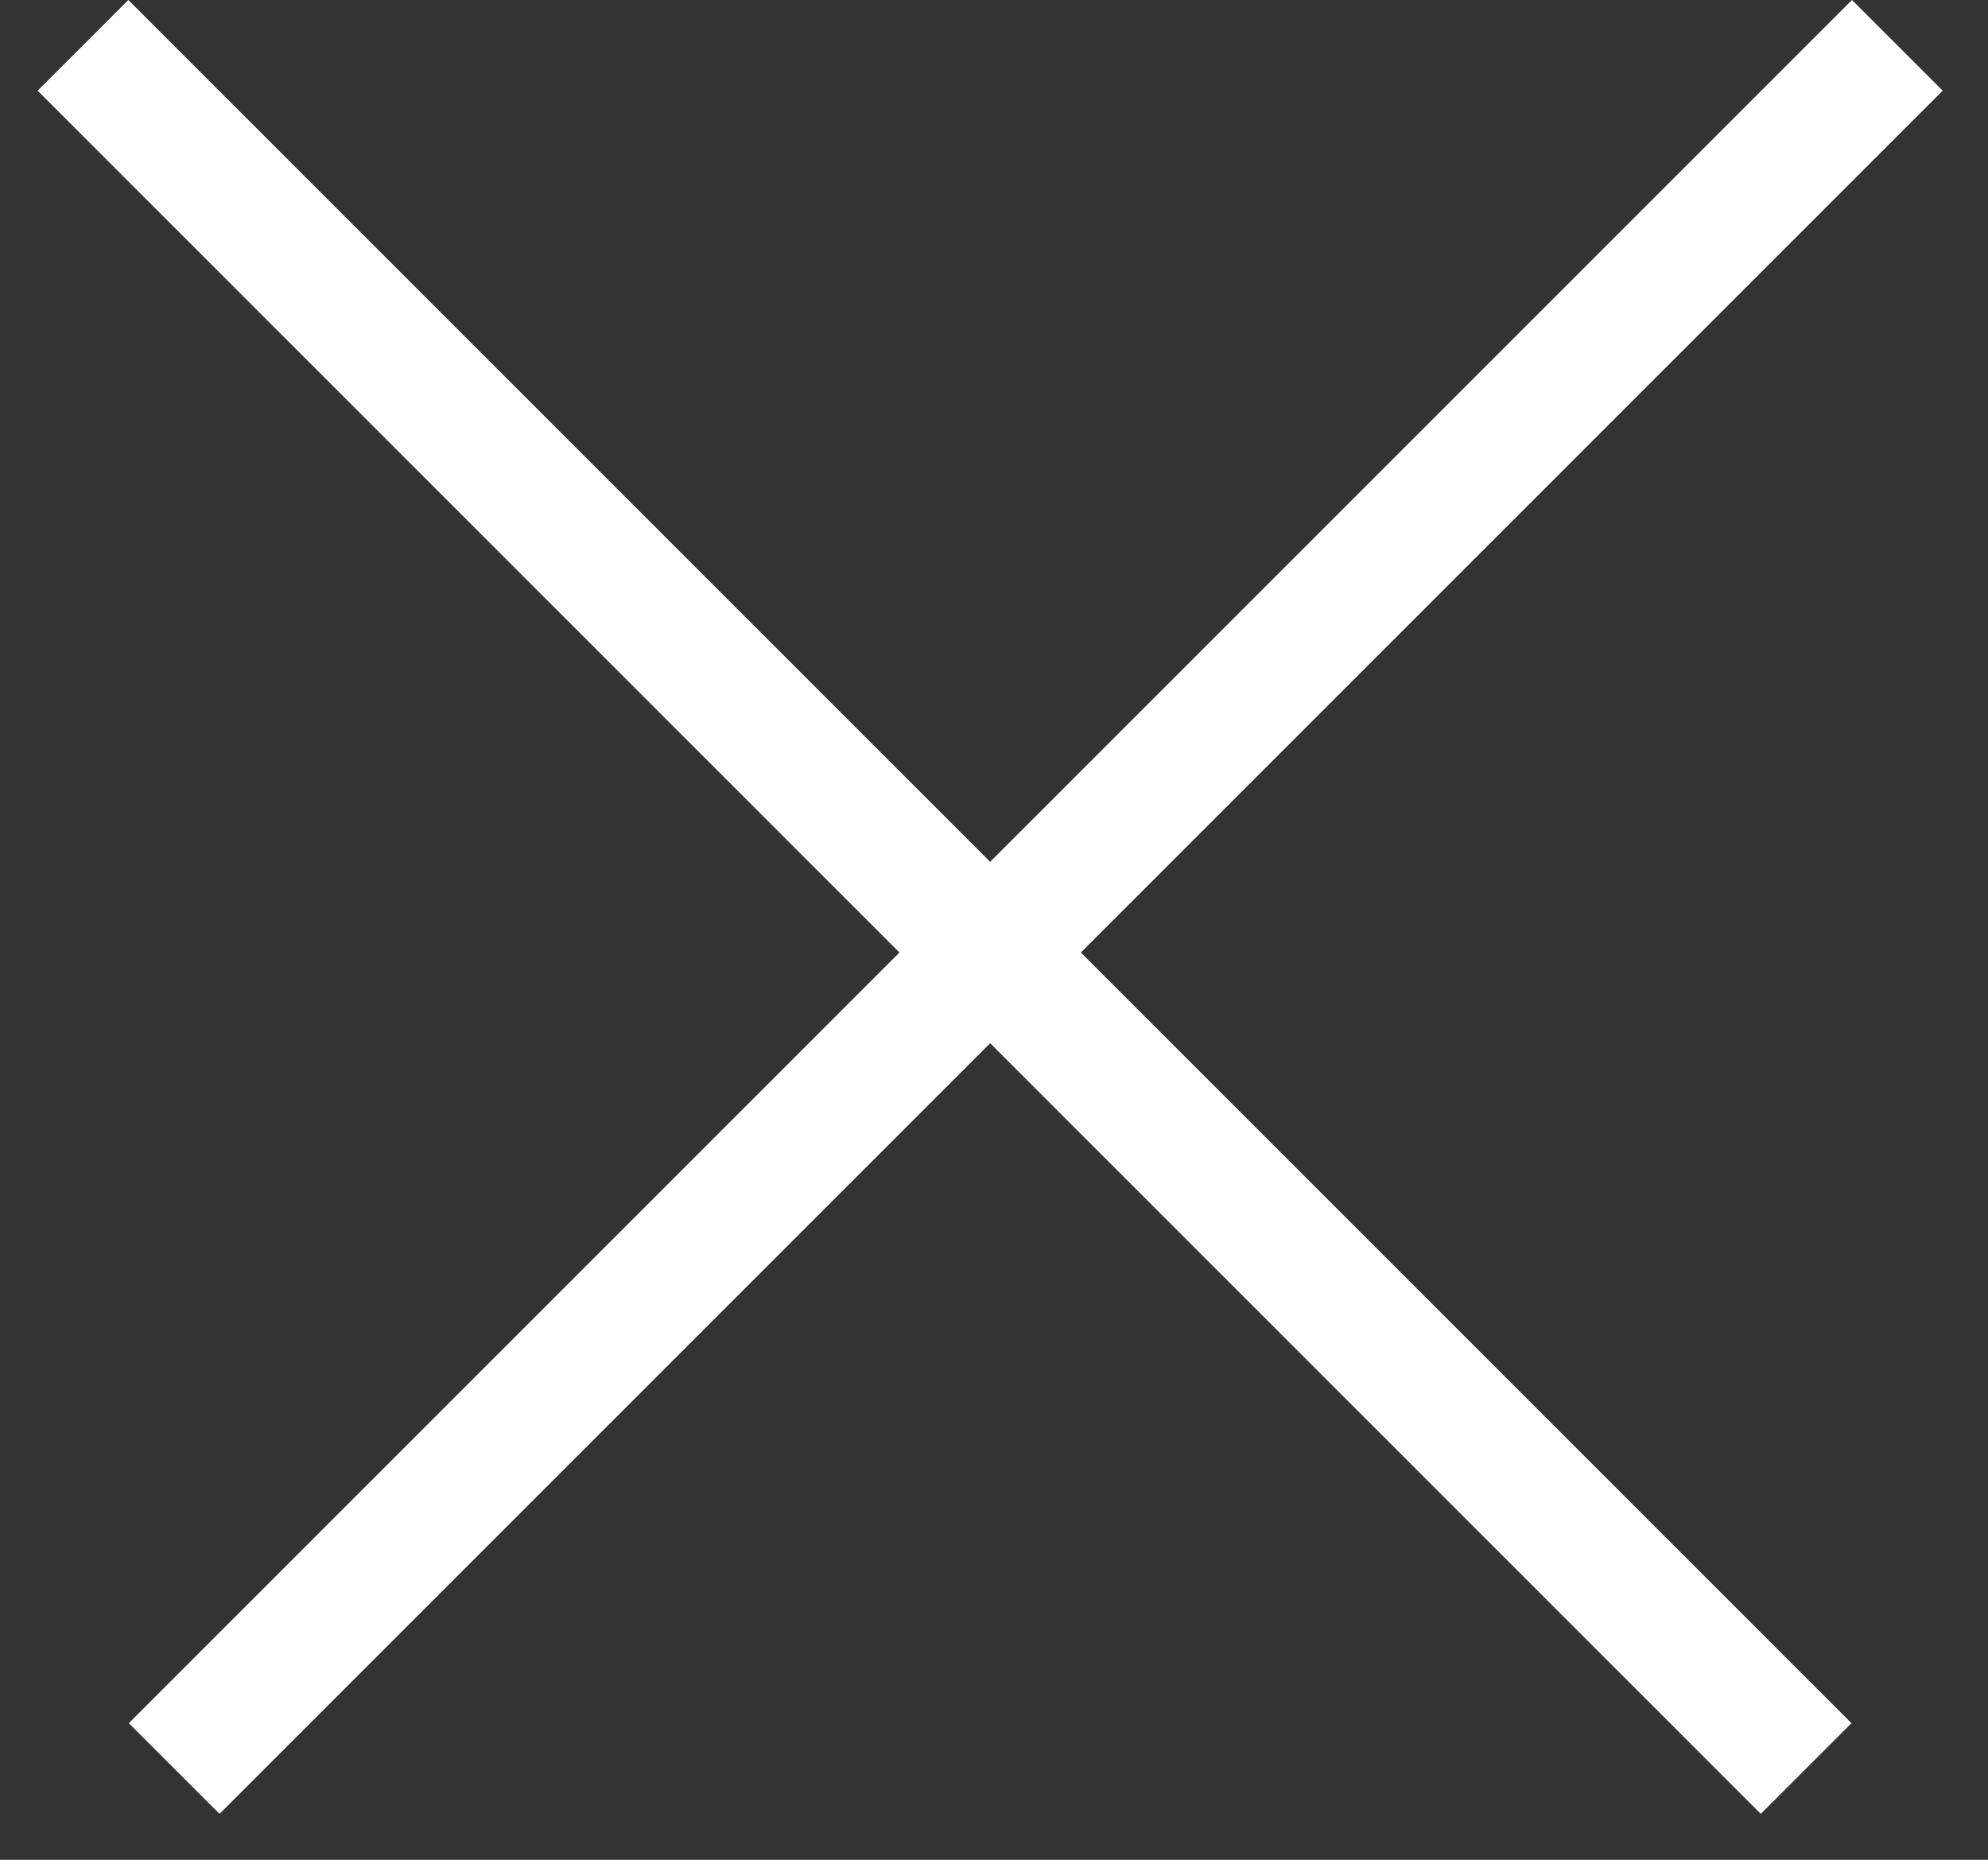 <svg width="31" height="29" viewBox="0 0 31 29" fill="none" xmlns="http://www.w3.org/2000/svg">
<rect x="0" y="0" width="31" height="29" fill="#333333" stroke="none"/>
<line x1="29.586" y1="0.707" x2="2.716" y2="27.577" stroke="white" stroke-width="2"/>
<line x1="28.164" y1="27.577" x2="1.294" y2="0.707" stroke="white" stroke-width="2"/>
</svg>
